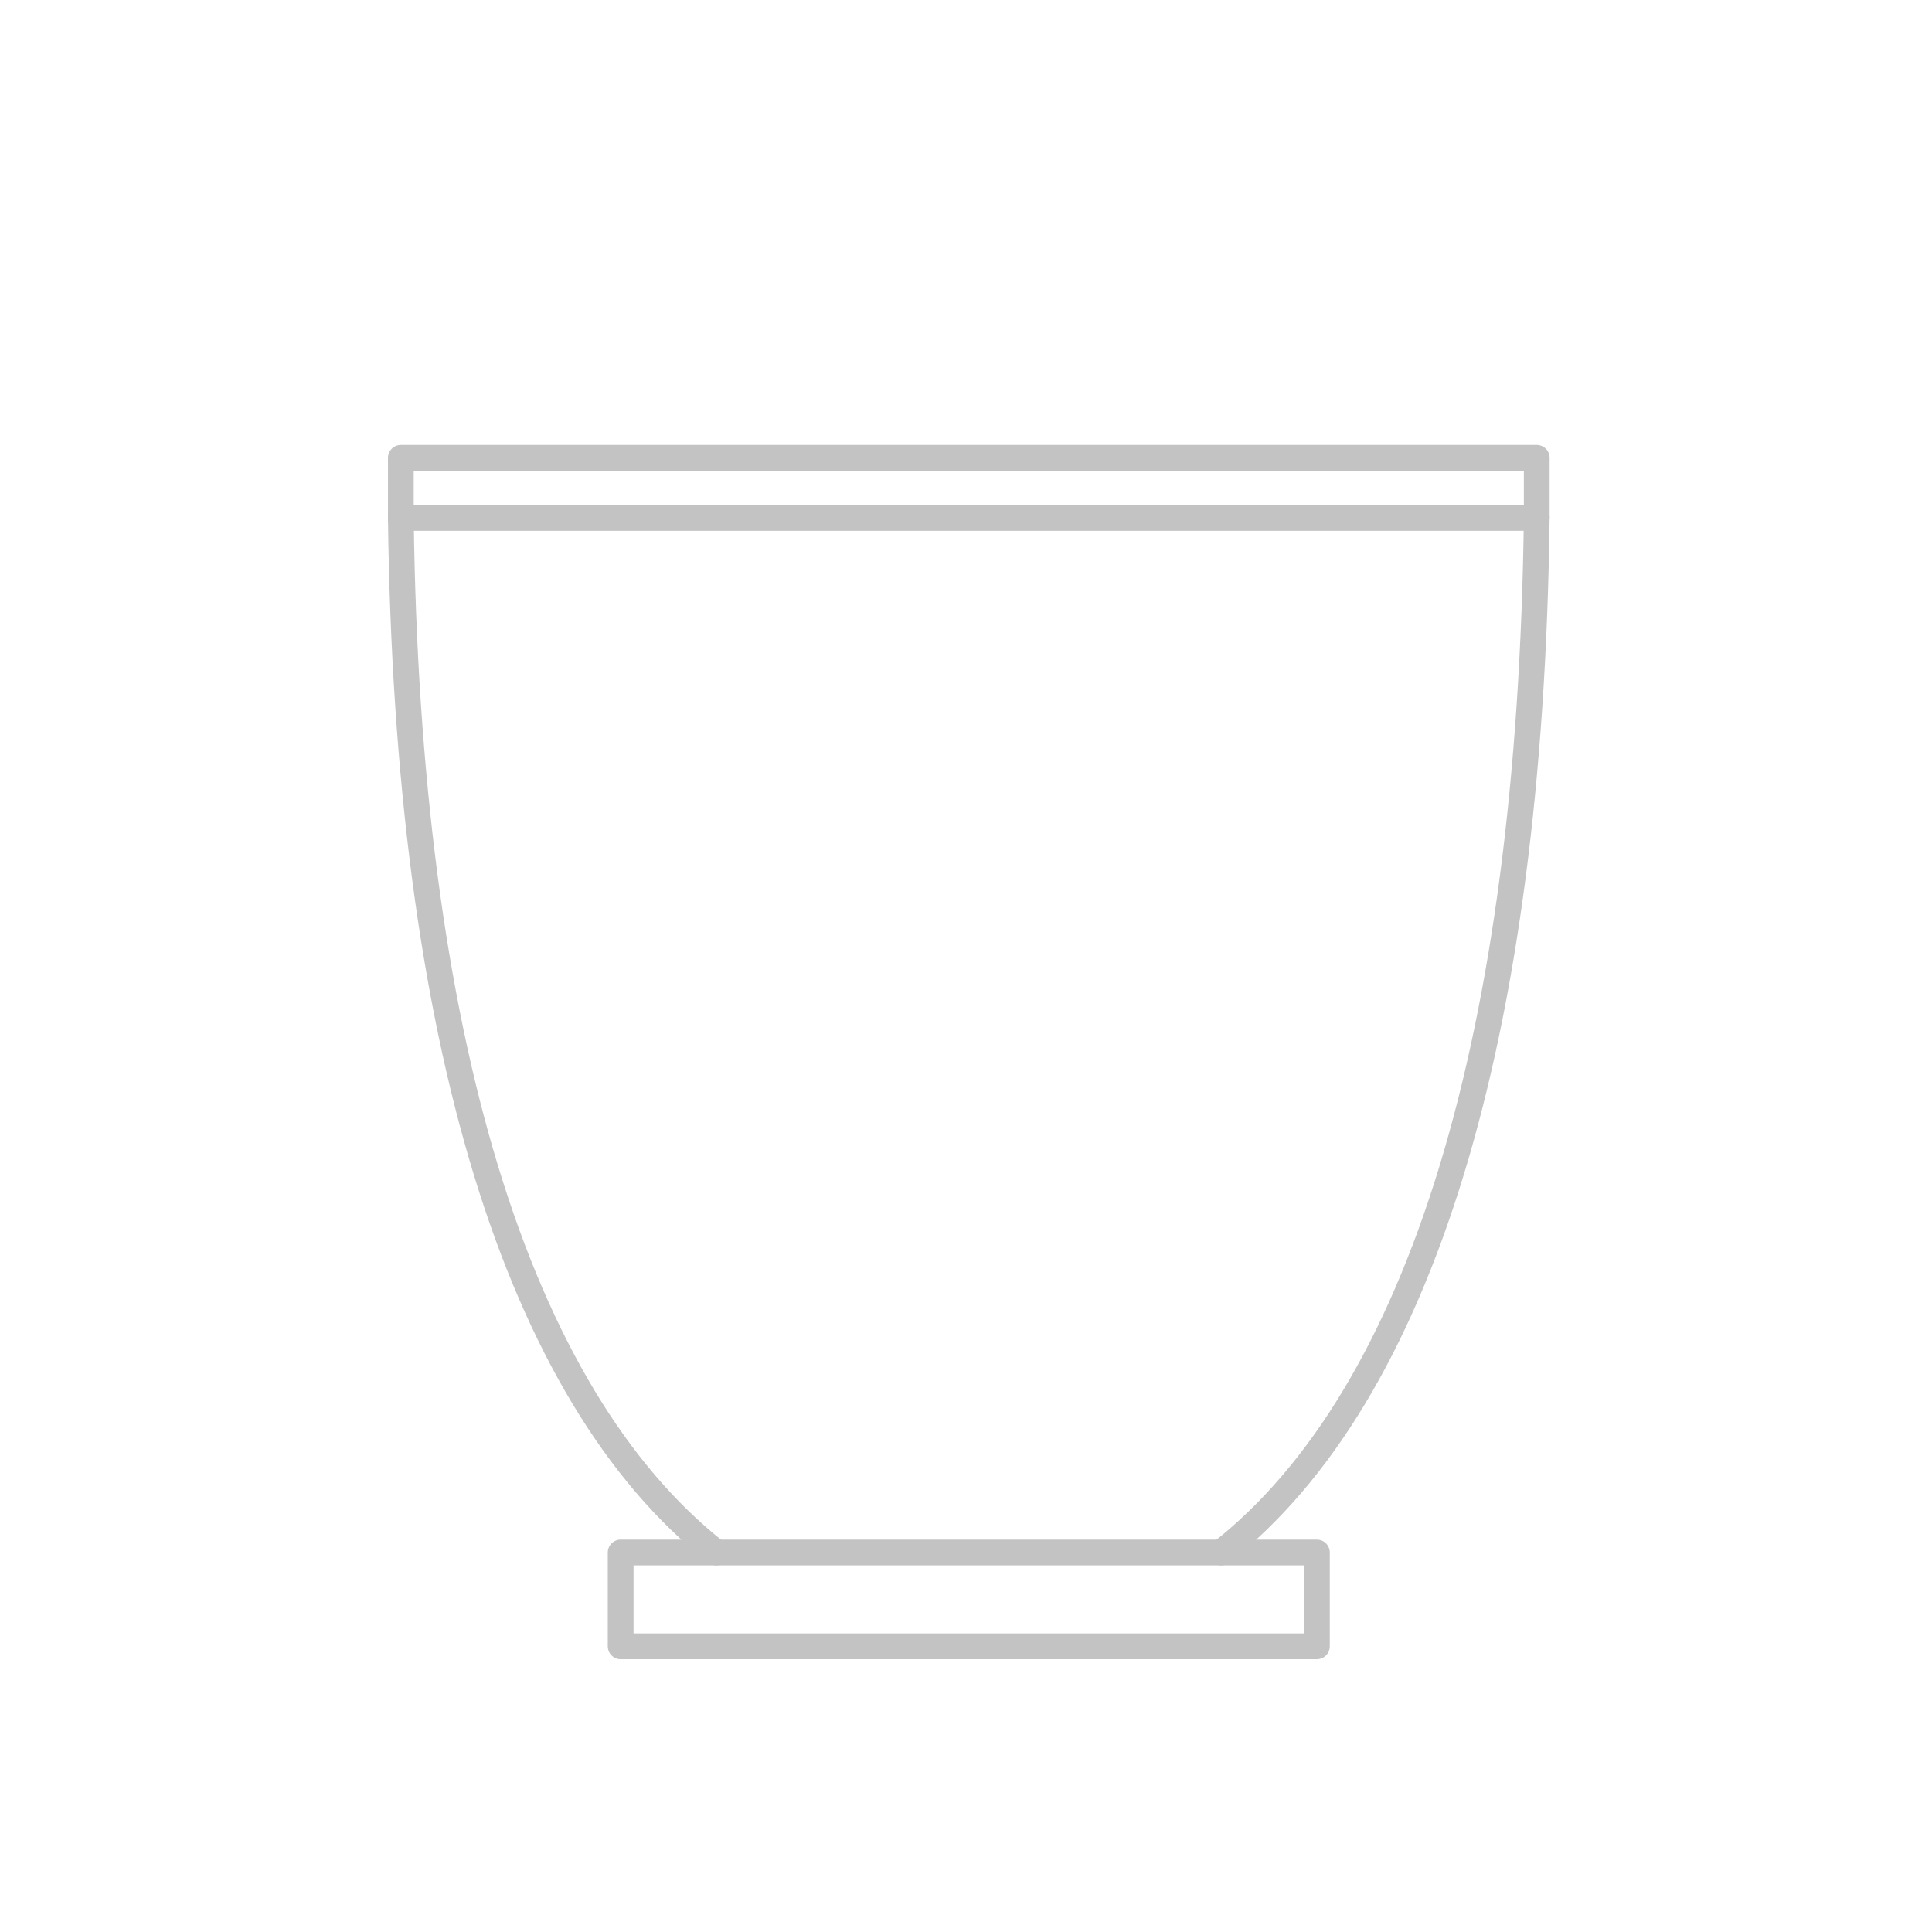 <?xml version="1.0" encoding="utf-8"?>
<!-- Generator: Adobe Illustrator 16.0.3, SVG Export Plug-In . SVG Version: 6.00 Build 0)  -->
<!DOCTYPE svg PUBLIC "-//W3C//DTD SVG 1.1//EN" "http://www.w3.org/Graphics/SVG/1.1/DTD/svg11.dtd">
<svg version="1.1" id="Layer_1" xmlns="http://www.w3.org/2000/svg" xmlns:xlink="http://www.w3.org/1999/xlink" x="0px" y="0px"
	 width="150px" height="150px" viewBox="0 0 150 150" enable-background="new 0 0 150 150" xml:space="preserve">
<rect x="48.188" y="120.535" fill="none" stroke="#C3C3C3" stroke-width="2" stroke-linecap="round" stroke-linejoin="round" stroke-miterlimit="10" width="54.056" height="7.285"/>
<path fill="none" stroke="#C3C3C3" stroke-width="2" stroke-linecap="round" stroke-linejoin="round" stroke-miterlimit="10" d="
	M55.621,120.535c-15.5-12.215-24-39.965-24.5-80.34h88.191c-0.5,40.375-9,68.125-24.5,80.34"/>
<rect x="31.121" y="35.545" fill="none" stroke="#C3C3C3" stroke-width="2" stroke-linecap="round" stroke-linejoin="round" stroke-miterlimit="10" width="88.191" height="4.65"/>
</svg>
